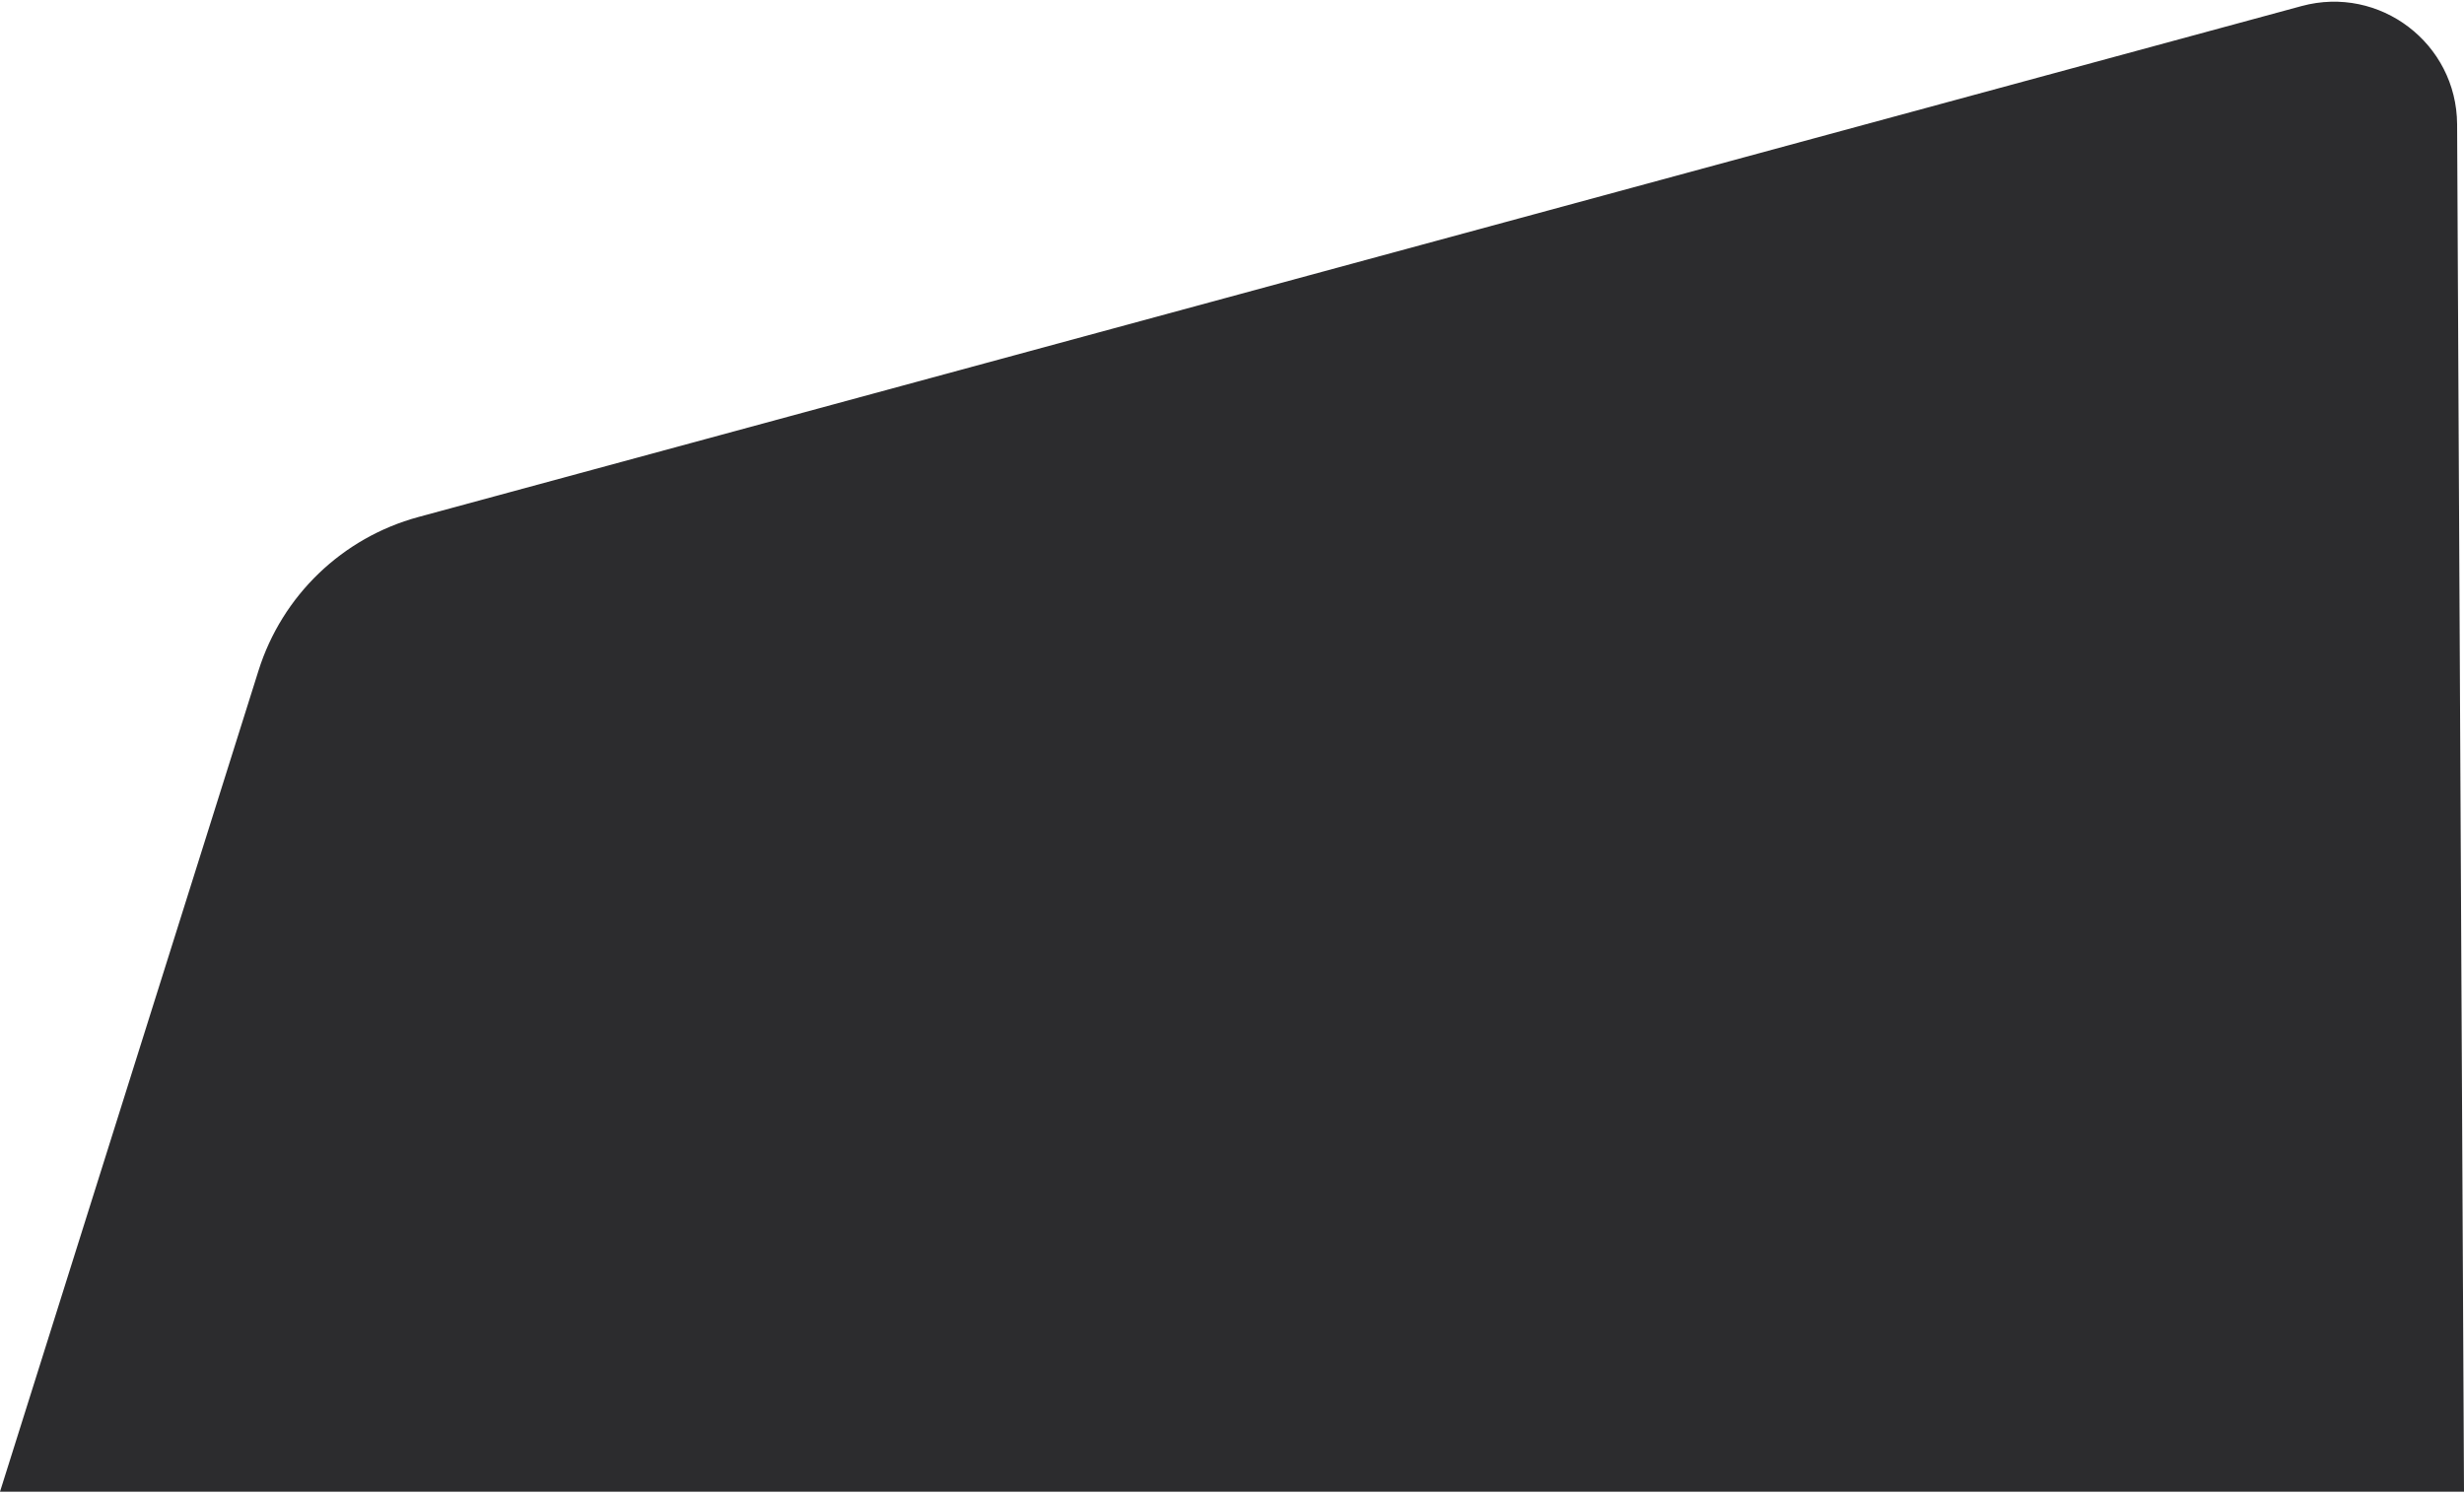 <svg width="640" height="388" viewBox="0 0 640 388" fill="none" xmlns="http://www.w3.org/2000/svg">
<path d="M67.148 174.195C73.287 154.693 88.934 139.66 108.666 134.305L597.83 1.571C618.113 -3.933 638.104 11.277 638.21 32.292L640 387.5H0L67.148 174.195Z" fill="#2C2C2E"/>
</svg>
